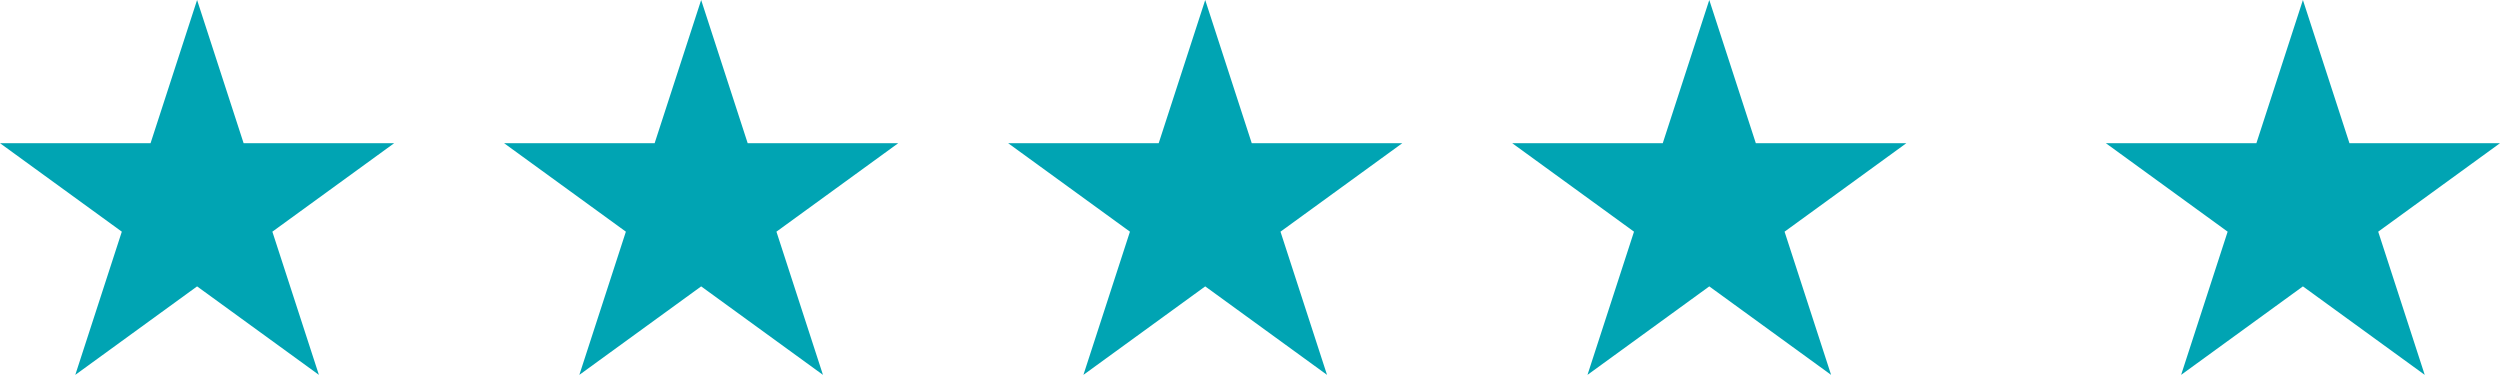 <svg xmlns="http://www.w3.org/2000/svg" width="202.754" height="30.402" viewBox="0 0 202.754 30.402">
  <g id="Group_2139" data-name="Group 2139" transform="translate(-233.155 -4555.284)">
    <path id="Path_2303" data-name="Path 2303" d="M185.983,152.779l3.773,11.613h12.211l-9.879,7.176,3.774,11.613-9.879-7.176-9.878,7.176,3.773-11.613L170,164.392H182.21Z" transform="translate(63.156 4402.505)" fill="#00a4b3"/>
    <path id="Path_2304" data-name="Path 2304" d="M215.173,152.779l3.773,11.613h12.21l-9.878,7.176,3.773,11.613-9.878-7.176-9.879,7.176,3.773-11.613-9.878-7.176H211.4Z" transform="translate(74.847 4402.505)" fill="#00a4b3"/>
    <path id="Path_2305" data-name="Path 2305" d="M244.362,152.779l3.773,11.613h12.211l-9.879,7.176,3.773,11.613-9.878-7.176-9.878,7.176,3.773-11.613-9.879-7.176h12.211Z" transform="translate(86.538 4402.505)" fill="#00a4b3"/>
    <path id="Path_2306" data-name="Path 2306" d="M273.551,152.779l3.774,11.613h12.21l-9.878,7.176,3.773,11.613-9.879-7.176-9.878,7.176,3.773-11.613-9.878-7.176h12.21Z" transform="translate(98.229 4402.505)" fill="#00a4b3"/>
    <path id="Path_2307" data-name="Path 2307" d="M307.928,152.779l3.774,11.613h12.21l-9.878,7.176,3.773,11.613-9.879-7.176-9.878,7.176,3.773-11.613-9.878-7.176h12.21Z" transform="translate(111.997 4402.505)" fill="#00a4b3"/>
  </g>
</svg>
